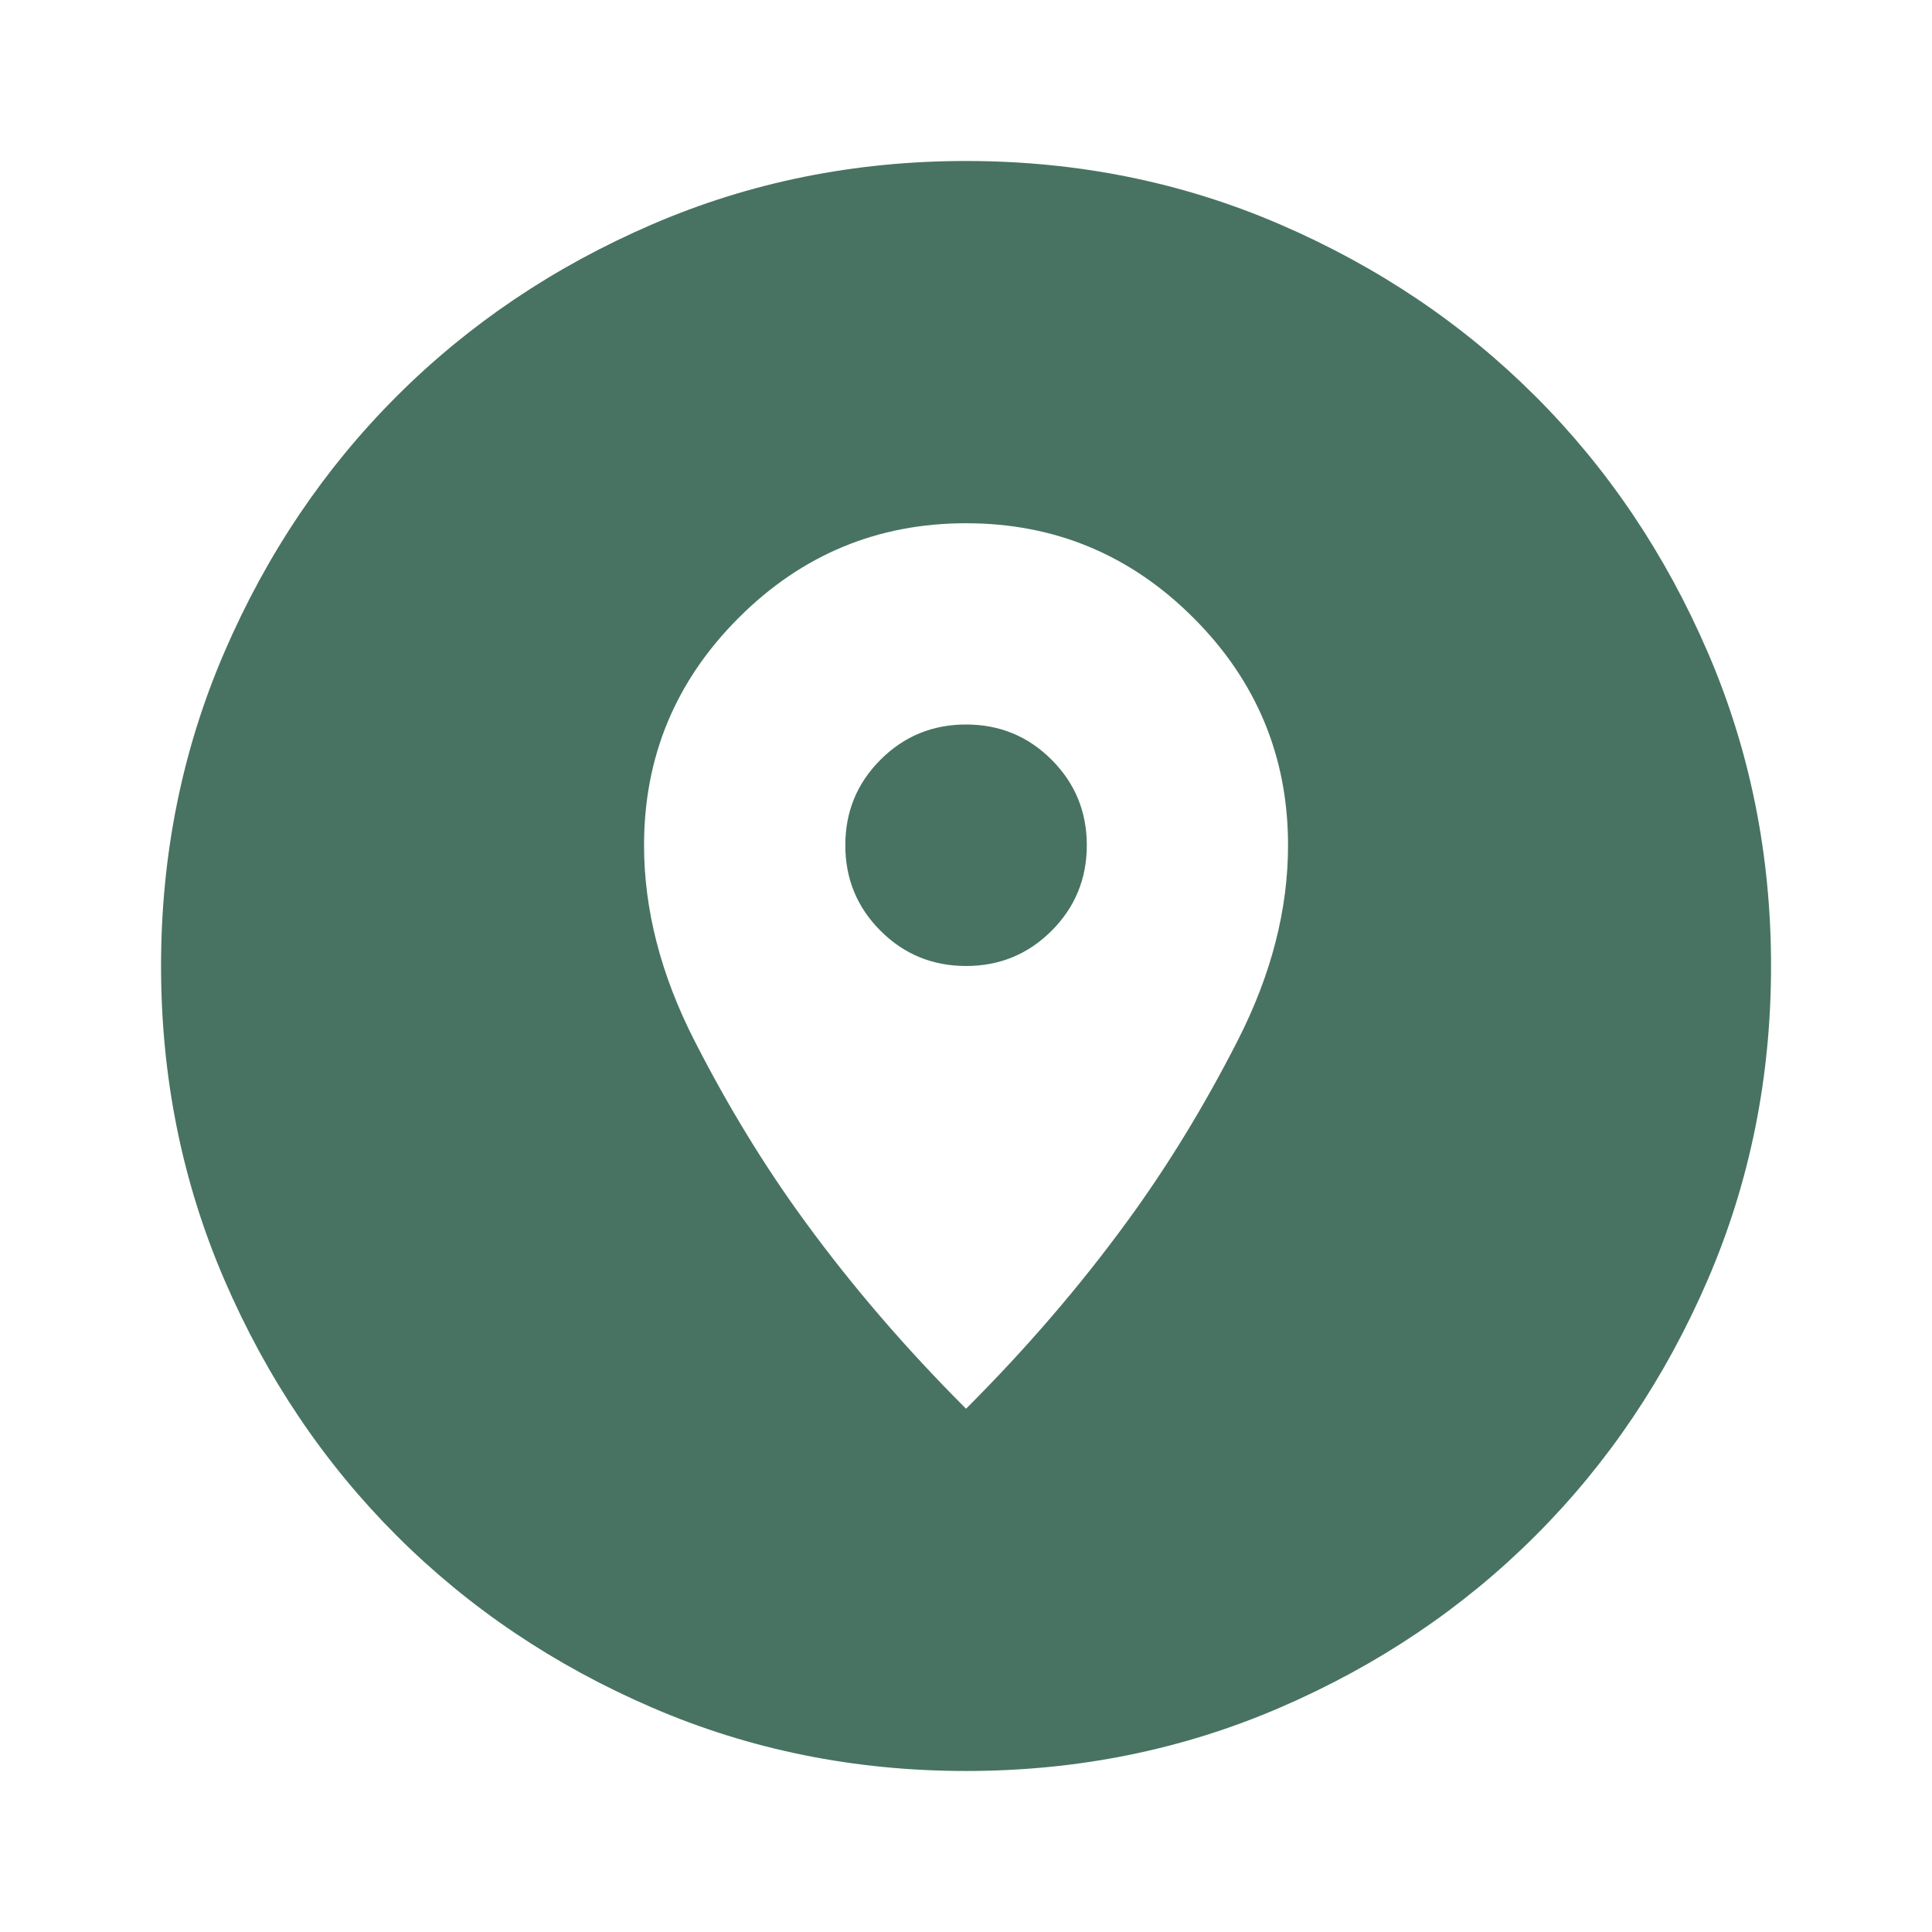 <?xml version="1.0" encoding="UTF-8"?> <svg xmlns="http://www.w3.org/2000/svg" width="100" height="100" viewBox="0 0 100 100" fill="none"><mask id="mask0_524_1901" style="mask-type:alpha" maskUnits="userSpaceOnUse" x="0" y="0" width="100" height="100"><rect width="100" height="100" fill="#D9D9D9"></rect></mask><g mask="url(#mask0_524_1901)"><path d="M50.003 91.666C44.239 91.666 38.822 90.573 33.753 88.385C28.683 86.198 24.273 83.229 20.523 79.479C16.773 75.729 13.805 71.319 11.617 66.25C9.43 61.18 8.336 55.764 8.336 50C8.336 44.236 9.43 38.819 11.617 33.75C13.805 28.68 16.773 24.27 20.523 20.52C24.273 16.77 28.683 13.802 33.753 11.614C38.822 9.427 44.239 8.333 50.003 8.333C55.767 8.333 61.183 9.427 66.253 11.614C71.322 13.802 75.732 16.77 79.482 20.52C83.232 24.27 86.201 28.68 88.388 33.75C90.576 38.819 91.669 44.236 91.669 50C91.669 55.764 90.576 61.18 88.388 66.25C86.201 71.319 83.232 75.729 79.482 79.479C75.732 83.229 71.322 86.198 66.253 88.385C61.183 90.573 55.767 91.666 50.003 91.666ZM50.003 72.916C53.128 69.791 55.905 66.562 58.336 63.229C60.419 60.382 62.329 57.257 64.065 53.854C65.801 50.451 66.669 47.083 66.669 43.75C66.669 39.166 65.037 35.243 61.773 31.979C58.51 28.715 54.586 27.083 50.003 27.083C45.419 27.083 41.496 28.715 38.232 31.979C34.968 35.243 33.336 39.166 33.336 43.75C33.336 47.083 34.204 50.451 35.94 53.854C37.676 57.257 39.586 60.382 41.669 63.229C44.1 66.562 46.878 69.791 50.003 72.916ZM50.003 50C48.267 50 46.791 49.392 45.575 48.177C44.36 46.962 43.753 45.486 43.753 43.75C43.753 42.014 44.36 40.538 45.575 39.323C46.791 38.107 48.267 37.5 50.003 37.5C51.739 37.5 53.214 38.107 54.43 39.323C55.645 40.538 56.253 42.014 56.253 43.75C56.253 45.486 55.645 46.962 54.43 48.177C53.214 49.392 51.739 50 50.003 50Z" fill="#487362"></path></g></svg> 